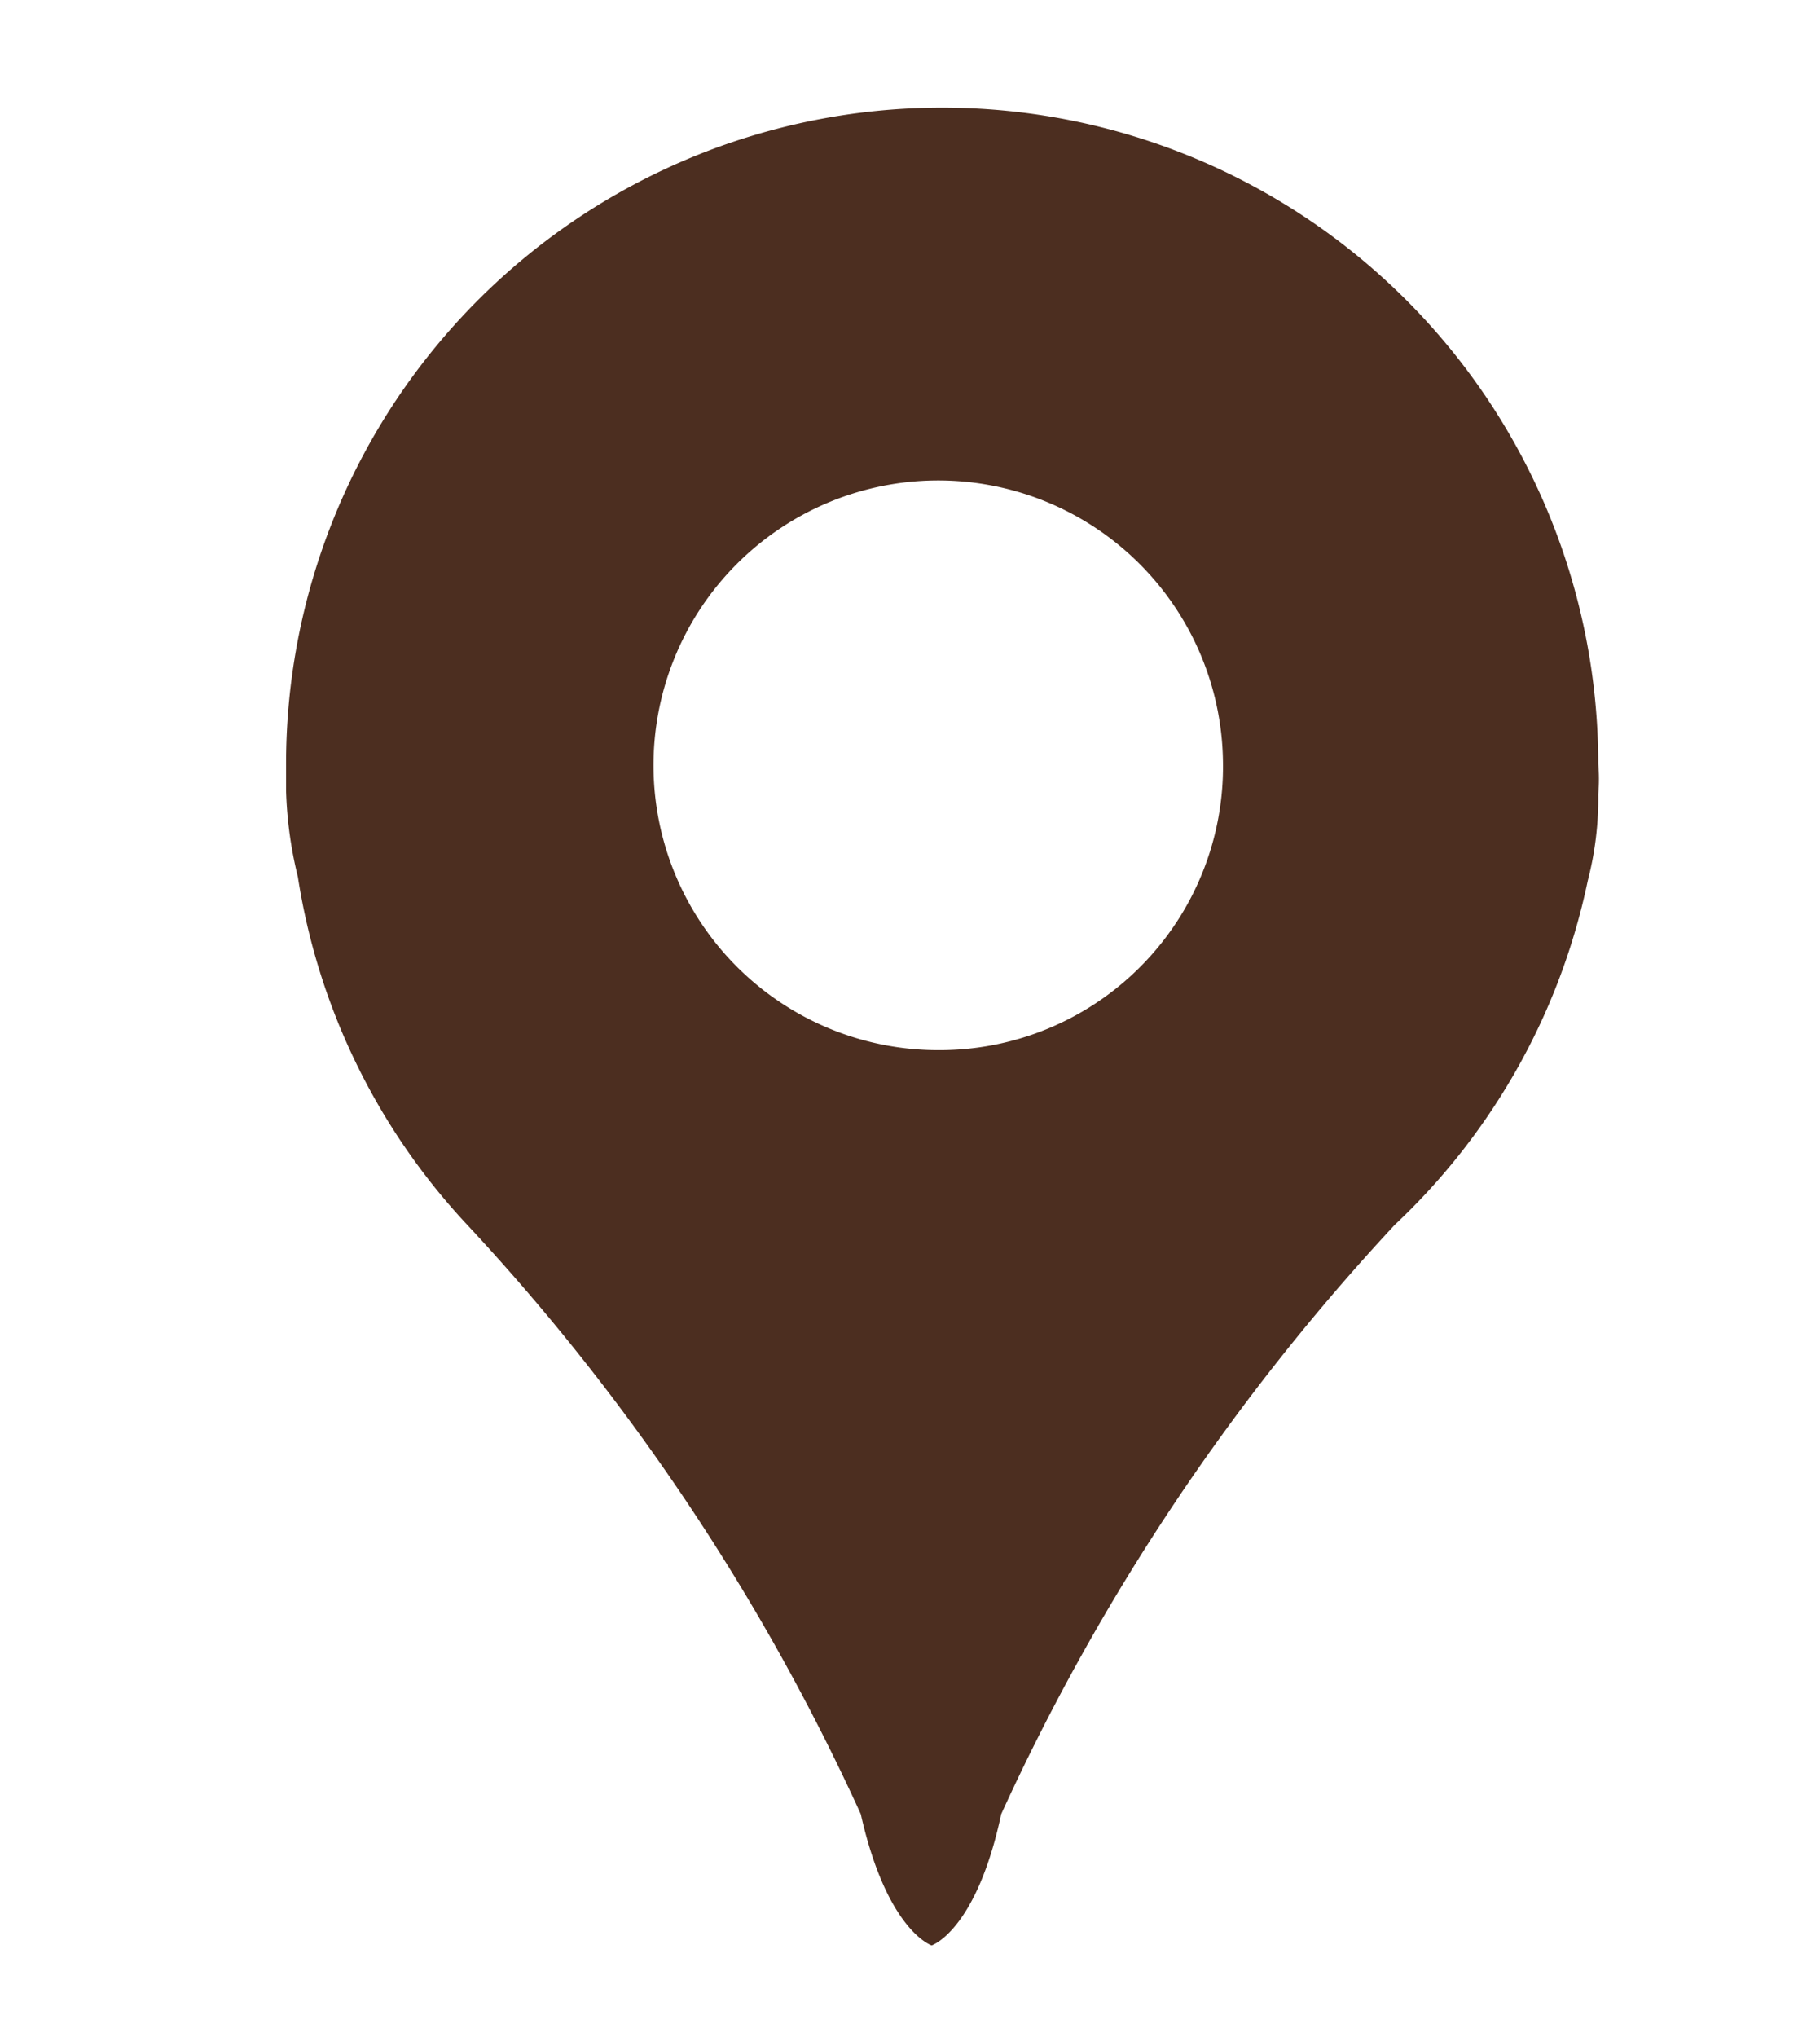 <?xml version="1.0" encoding="UTF-8"?>
<svg xmlns="http://www.w3.org/2000/svg" id="b89cb492-3ce6-4a23-8139-48220a8e4c2e" data-name="Capa 1" viewBox="0 0 13.87 15.52">
  <defs>
    <style>.b9573b11-ed1d-4513-a895-99d76d0bc31d{fill:#4c2e20;}</style>
  </defs>
  <path class="b9573b11-ed1d-4513-a895-99d76d0bc31d" d="M12.18,5.82a5,5,0,0,0-10,0c0,.07,0,.14,0,.2s0,0,0,0a3.1,3.1,0,0,0,.09.66A5,5,0,0,0,3.56,9.33l0,0v0h0a16.8,16.8,0,0,1,3,4.49c.2.89.54,1,.54,1s.34-.11.53-1a16.85,16.85,0,0,1,3-4.49h0l0,0v0A5,5,0,0,0,12.1,6.71a2.49,2.49,0,0,0,.08-.66s0,0,0,0A1.27,1.27,0,0,0,12.18,5.82ZM7.16,8A2.17,2.17,0,1,1,9.32,5.8,2.16,2.16,0,0,1,7.16,8Z"></path>
</svg>
